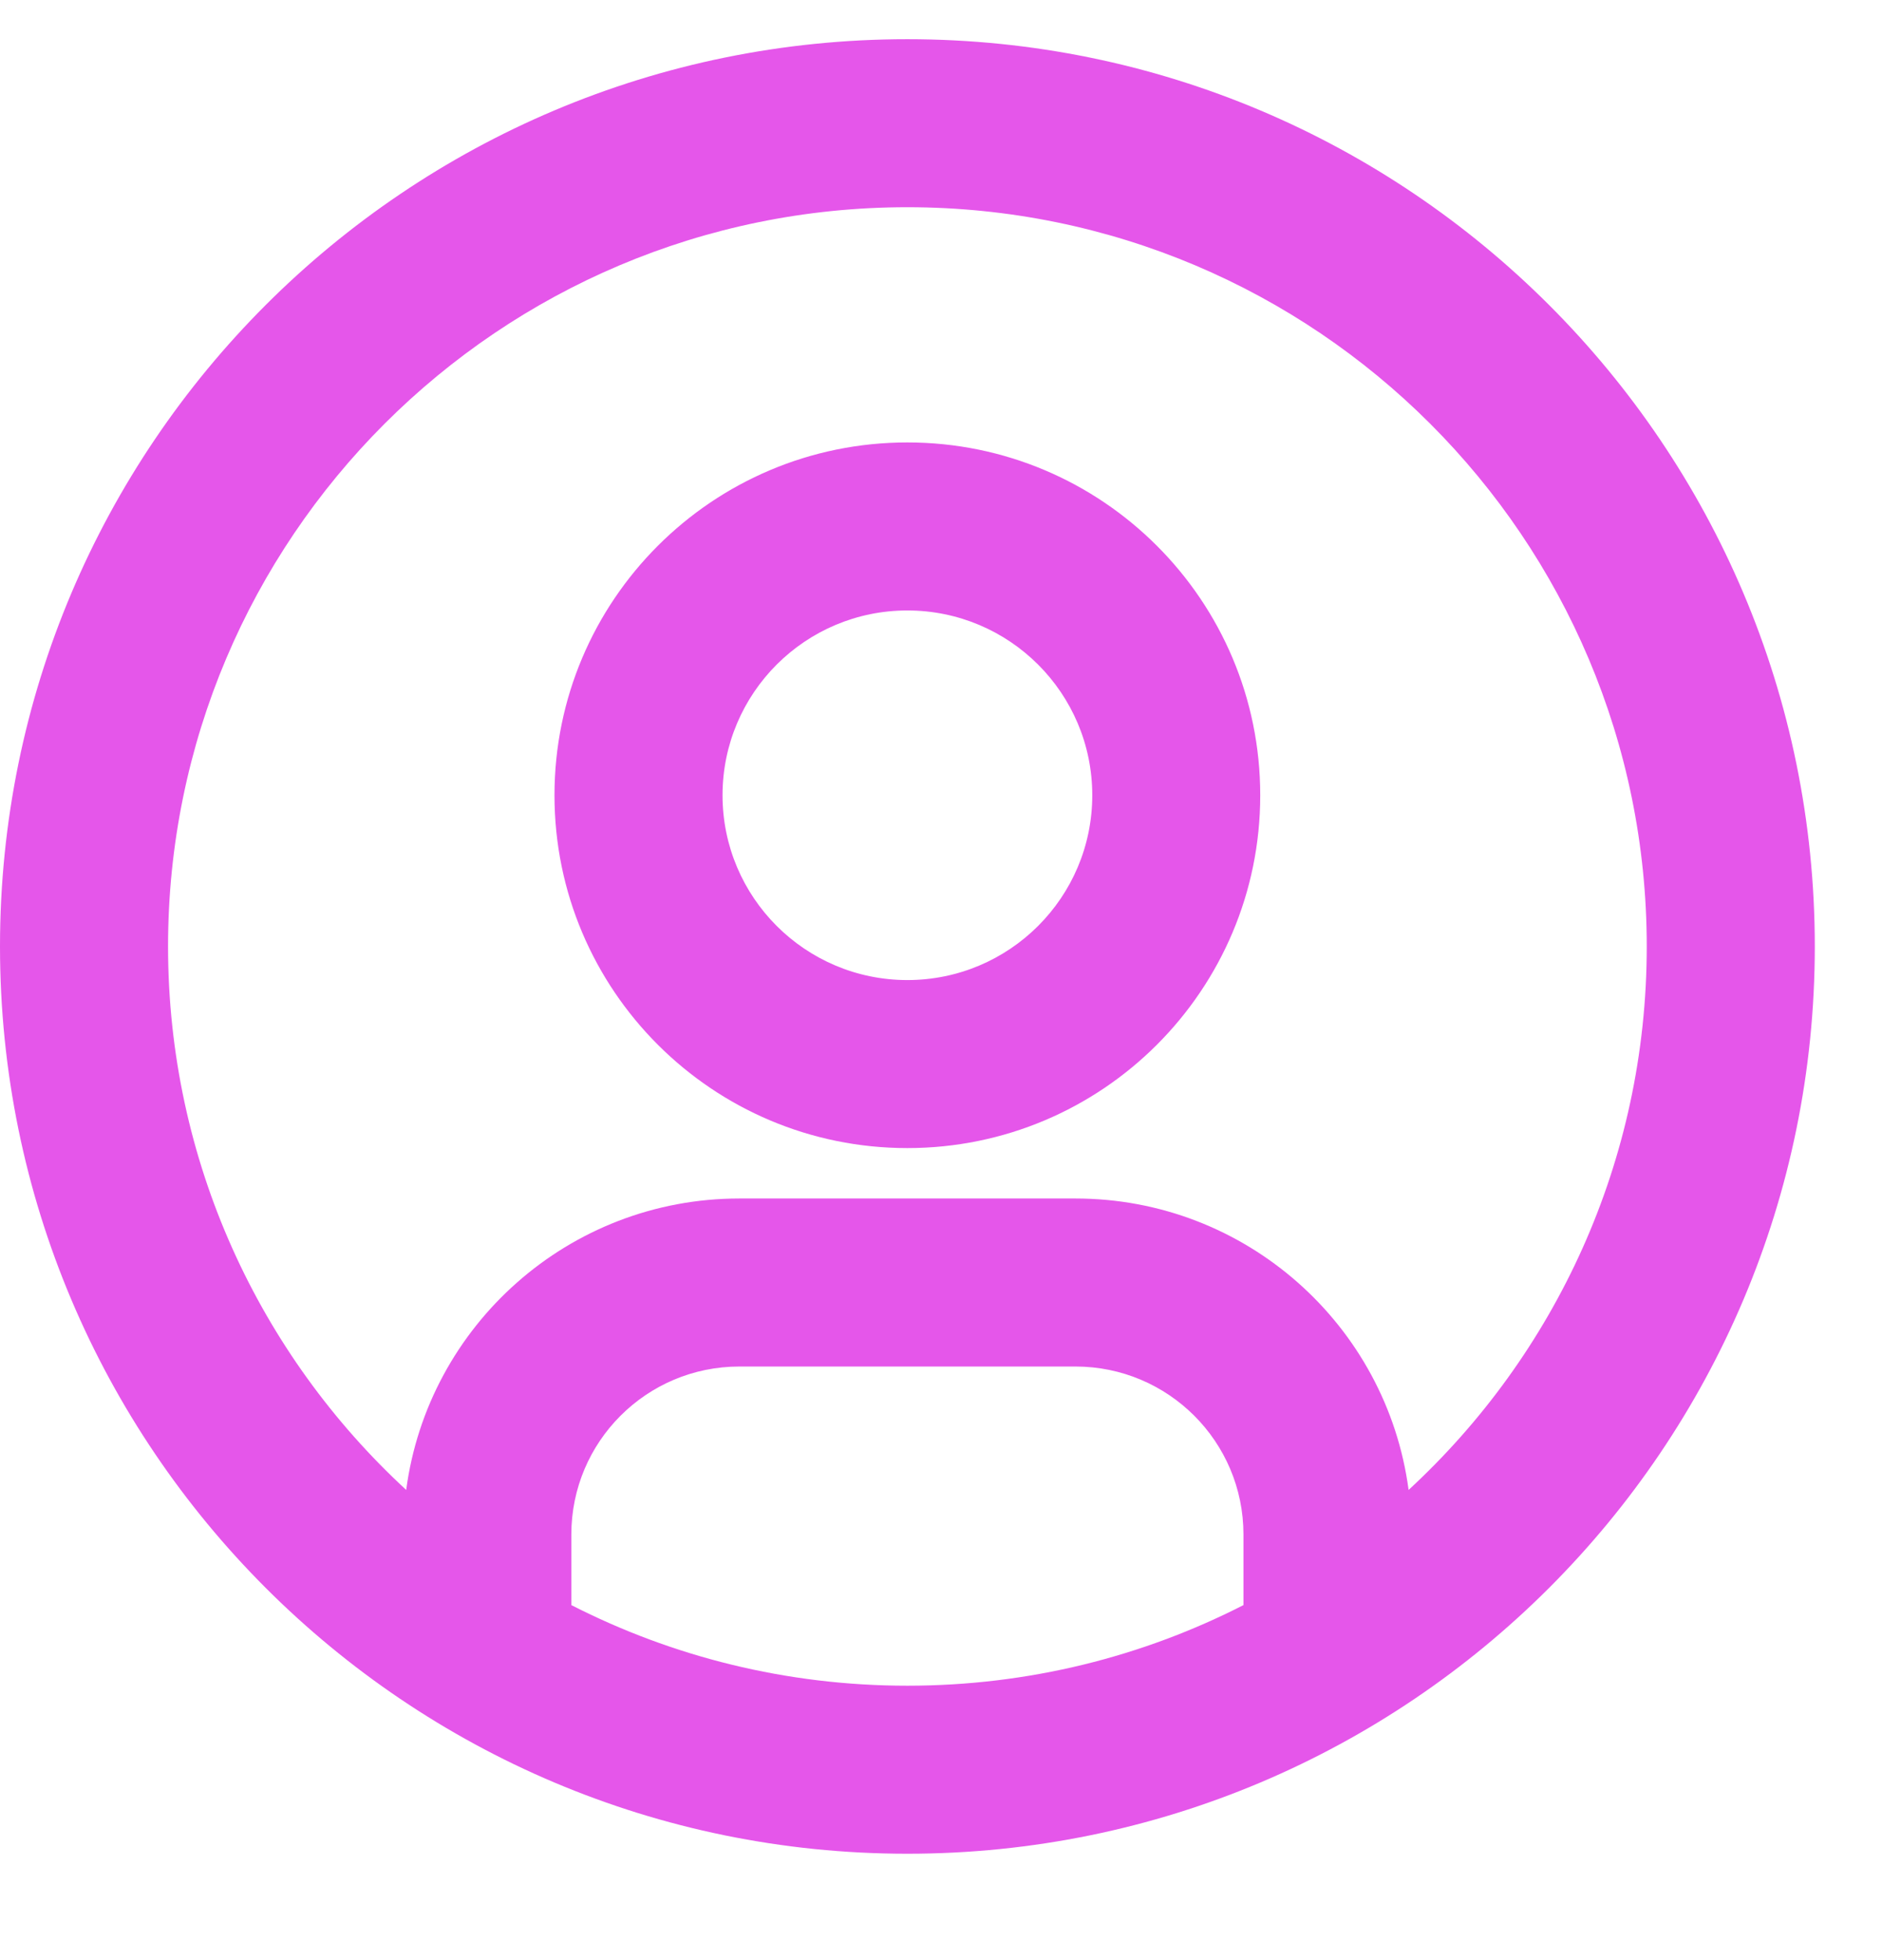 <svg width="24" height="25" viewBox="0 0 24 25" fill="none" xmlns="http://www.w3.org/2000/svg">
<g clip-path="url(#clip0_6071_26562)">
<path fill-rule="evenodd" clip-rule="evenodd" d="M15.857 20.472C14.571 21.129 13.115 21.5 11.571 21.5C10.028 21.5 8.572 21.129 7.286 20.472V19.571C7.286 18.388 8.245 17.429 9.429 17.429H13.714C14.898 17.429 15.857 18.388 15.857 19.571V20.472ZM17.963 19.003C17.685 16.905 15.889 15.286 13.714 15.286H9.429C7.254 15.286 5.458 16.905 5.18 19.003C3.313 17.28 2.143 14.813 2.143 12.071C2.143 6.864 6.364 2.643 11.571 2.643C16.779 2.643 21 6.864 21 12.071C21 14.813 19.83 17.28 17.963 19.003ZM23.143 12.071C23.143 18.462 17.962 23.643 11.571 23.643C5.181 23.643 0 18.462 0 12.071C0 5.681 5.181 0.5 11.571 0.5C17.962 0.5 23.143 5.681 23.143 12.071ZM11.571 7.786C10.27 7.786 9.214 8.841 9.214 10.143C9.214 11.445 10.27 12.5 11.571 12.5C12.873 12.5 13.929 11.445 13.929 10.143C13.929 8.841 12.873 7.786 11.571 7.786ZM7.071 10.143C7.071 7.658 9.086 5.643 11.571 5.643C14.057 5.643 16.071 7.658 16.071 10.143C16.071 12.628 14.057 14.643 11.571 14.643C9.086 14.643 7.071 12.628 7.071 10.143Z" fill="#E556EA"/>
</g>
<defs>
<clipPath id="clip0_6071_26562">
<rect width="24" height="24" fill="white" transform="translate(0 0.5)"/>
</clipPath>
</defs>
</svg>

